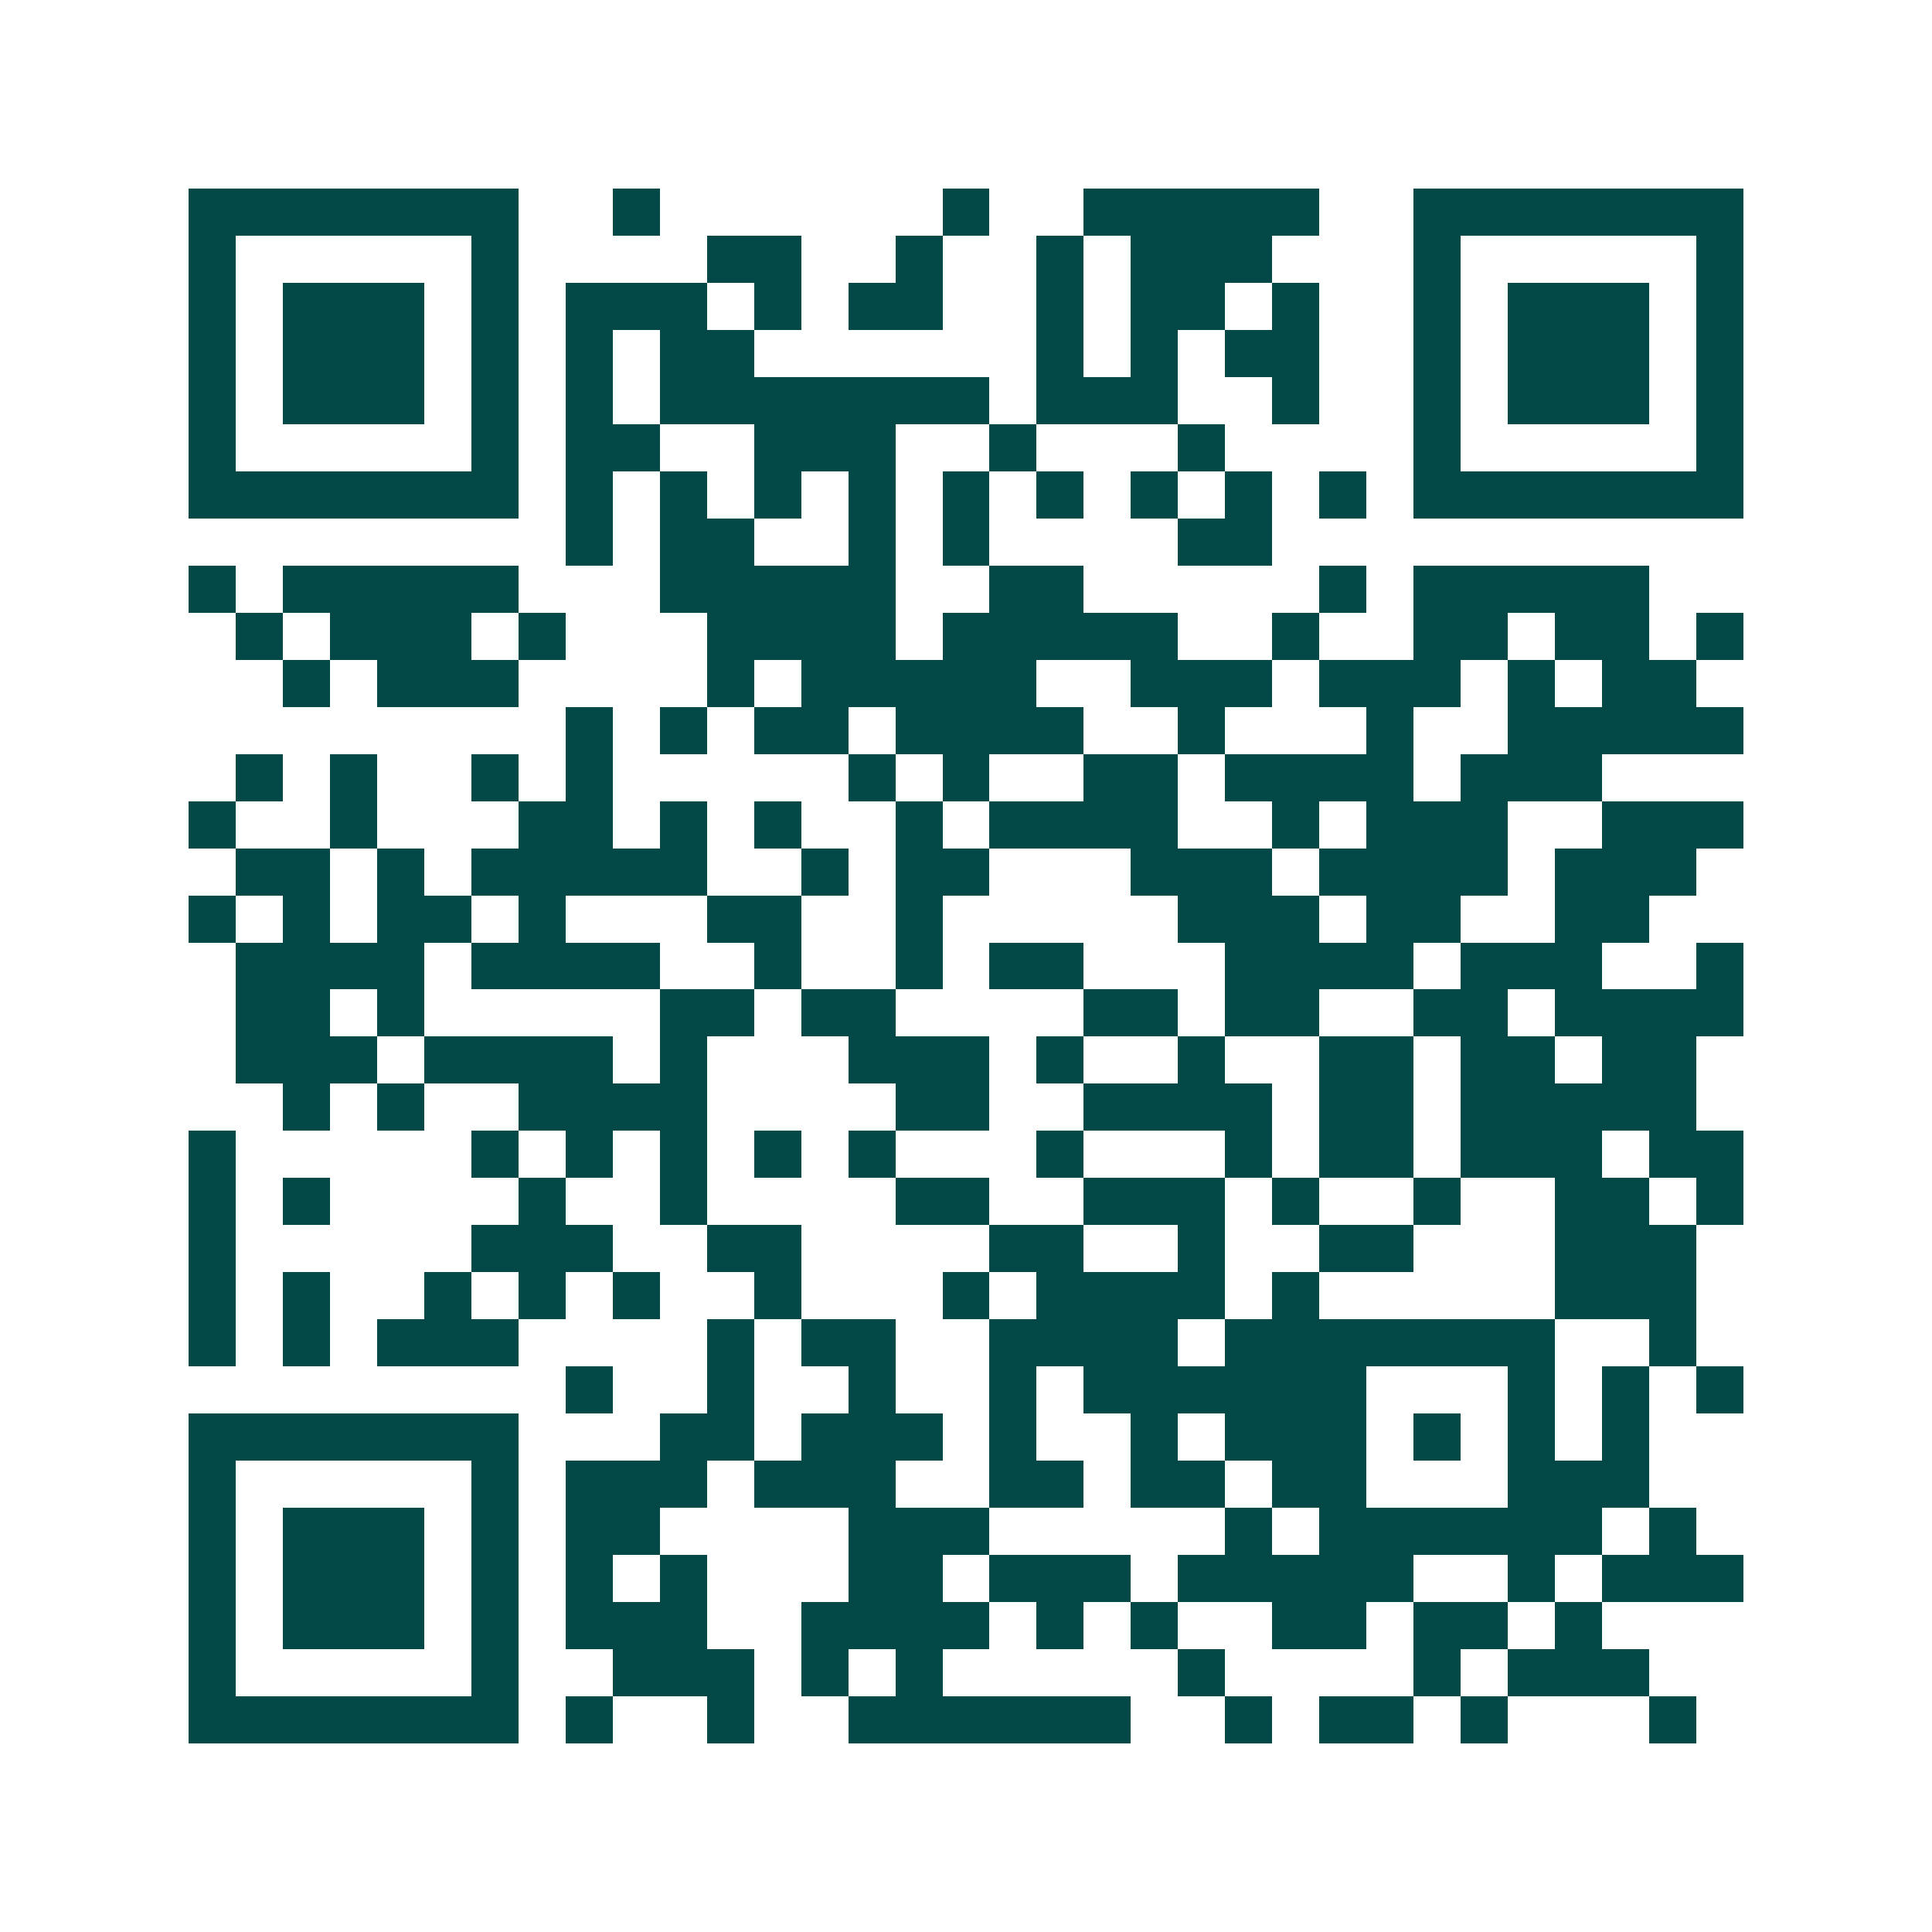 <svg xmlns="http://www.w3.org/2000/svg" width="200" height="200" viewBox="0 0 41 41" shape-rendering="crispEdges"><path fill="#ffffff" d="M0 0h41v41H0z"/><path stroke="#014847" d="M4 4.5h7m2 0h1m6 0h1m2 0h5m2 0h7M4 5.5h1m5 0h1m4 0h2m2 0h1m2 0h1m1 0h3m3 0h1m5 0h1M4 6.5h1m1 0h3m1 0h1m1 0h3m1 0h1m1 0h2m2 0h1m1 0h2m1 0h1m2 0h1m1 0h3m1 0h1M4 7.5h1m1 0h3m1 0h1m1 0h1m1 0h2m6 0h1m1 0h1m1 0h2m2 0h1m1 0h3m1 0h1M4 8.5h1m1 0h3m1 0h1m1 0h1m1 0h7m1 0h3m2 0h1m2 0h1m1 0h3m1 0h1M4 9.5h1m5 0h1m1 0h2m2 0h3m2 0h1m3 0h1m4 0h1m5 0h1M4 10.5h7m1 0h1m1 0h1m1 0h1m1 0h1m1 0h1m1 0h1m1 0h1m1 0h1m1 0h1m1 0h7M12 11.5h1m1 0h2m2 0h1m1 0h1m4 0h2M4 12.5h1m1 0h5m3 0h5m2 0h2m5 0h1m1 0h5M5 13.5h1m1 0h3m1 0h1m3 0h4m1 0h5m2 0h1m2 0h2m1 0h2m1 0h1M6 14.5h1m1 0h3m4 0h1m1 0h5m2 0h3m1 0h3m1 0h1m1 0h2M12 15.5h1m1 0h1m1 0h2m1 0h4m2 0h1m3 0h1m2 0h5M5 16.5h1m1 0h1m2 0h1m1 0h1m5 0h1m1 0h1m2 0h2m1 0h4m1 0h3M4 17.5h1m2 0h1m3 0h2m1 0h1m1 0h1m2 0h1m1 0h4m2 0h1m1 0h3m2 0h3M5 18.5h2m1 0h1m1 0h5m2 0h1m1 0h2m3 0h3m1 0h4m1 0h3M4 19.5h1m1 0h1m1 0h2m1 0h1m3 0h2m2 0h1m5 0h3m1 0h2m2 0h2M5 20.5h4m1 0h4m2 0h1m2 0h1m1 0h2m3 0h4m1 0h3m2 0h1M5 21.5h2m1 0h1m5 0h2m1 0h2m4 0h2m1 0h2m2 0h2m1 0h4M5 22.5h3m1 0h4m1 0h1m3 0h3m1 0h1m2 0h1m2 0h2m1 0h2m1 0h2M6 23.5h1m1 0h1m2 0h4m4 0h2m2 0h4m1 0h2m1 0h5M4 24.5h1m5 0h1m1 0h1m1 0h1m1 0h1m1 0h1m3 0h1m3 0h1m1 0h2m1 0h3m1 0h2M4 25.5h1m1 0h1m4 0h1m2 0h1m4 0h2m2 0h3m1 0h1m2 0h1m2 0h2m1 0h1M4 26.5h1m5 0h3m2 0h2m4 0h2m2 0h1m2 0h2m3 0h3M4 27.5h1m1 0h1m2 0h1m1 0h1m1 0h1m2 0h1m3 0h1m1 0h4m1 0h1m5 0h3M4 28.5h1m1 0h1m1 0h3m4 0h1m1 0h2m2 0h4m1 0h7m2 0h1M12 29.5h1m2 0h1m2 0h1m2 0h1m1 0h6m3 0h1m1 0h1m1 0h1M4 30.5h7m3 0h2m1 0h3m1 0h1m2 0h1m1 0h3m1 0h1m1 0h1m1 0h1M4 31.5h1m5 0h1m1 0h3m1 0h3m2 0h2m1 0h2m1 0h2m3 0h3M4 32.5h1m1 0h3m1 0h1m1 0h2m4 0h3m5 0h1m1 0h6m1 0h1M4 33.5h1m1 0h3m1 0h1m1 0h1m1 0h1m3 0h2m1 0h3m1 0h5m2 0h1m1 0h3M4 34.5h1m1 0h3m1 0h1m1 0h3m2 0h4m1 0h1m1 0h1m2 0h2m1 0h2m1 0h1M4 35.5h1m5 0h1m2 0h3m1 0h1m1 0h1m5 0h1m4 0h1m1 0h3M4 36.5h7m1 0h1m2 0h1m2 0h6m2 0h1m1 0h2m1 0h1m3 0h1"/></svg>
